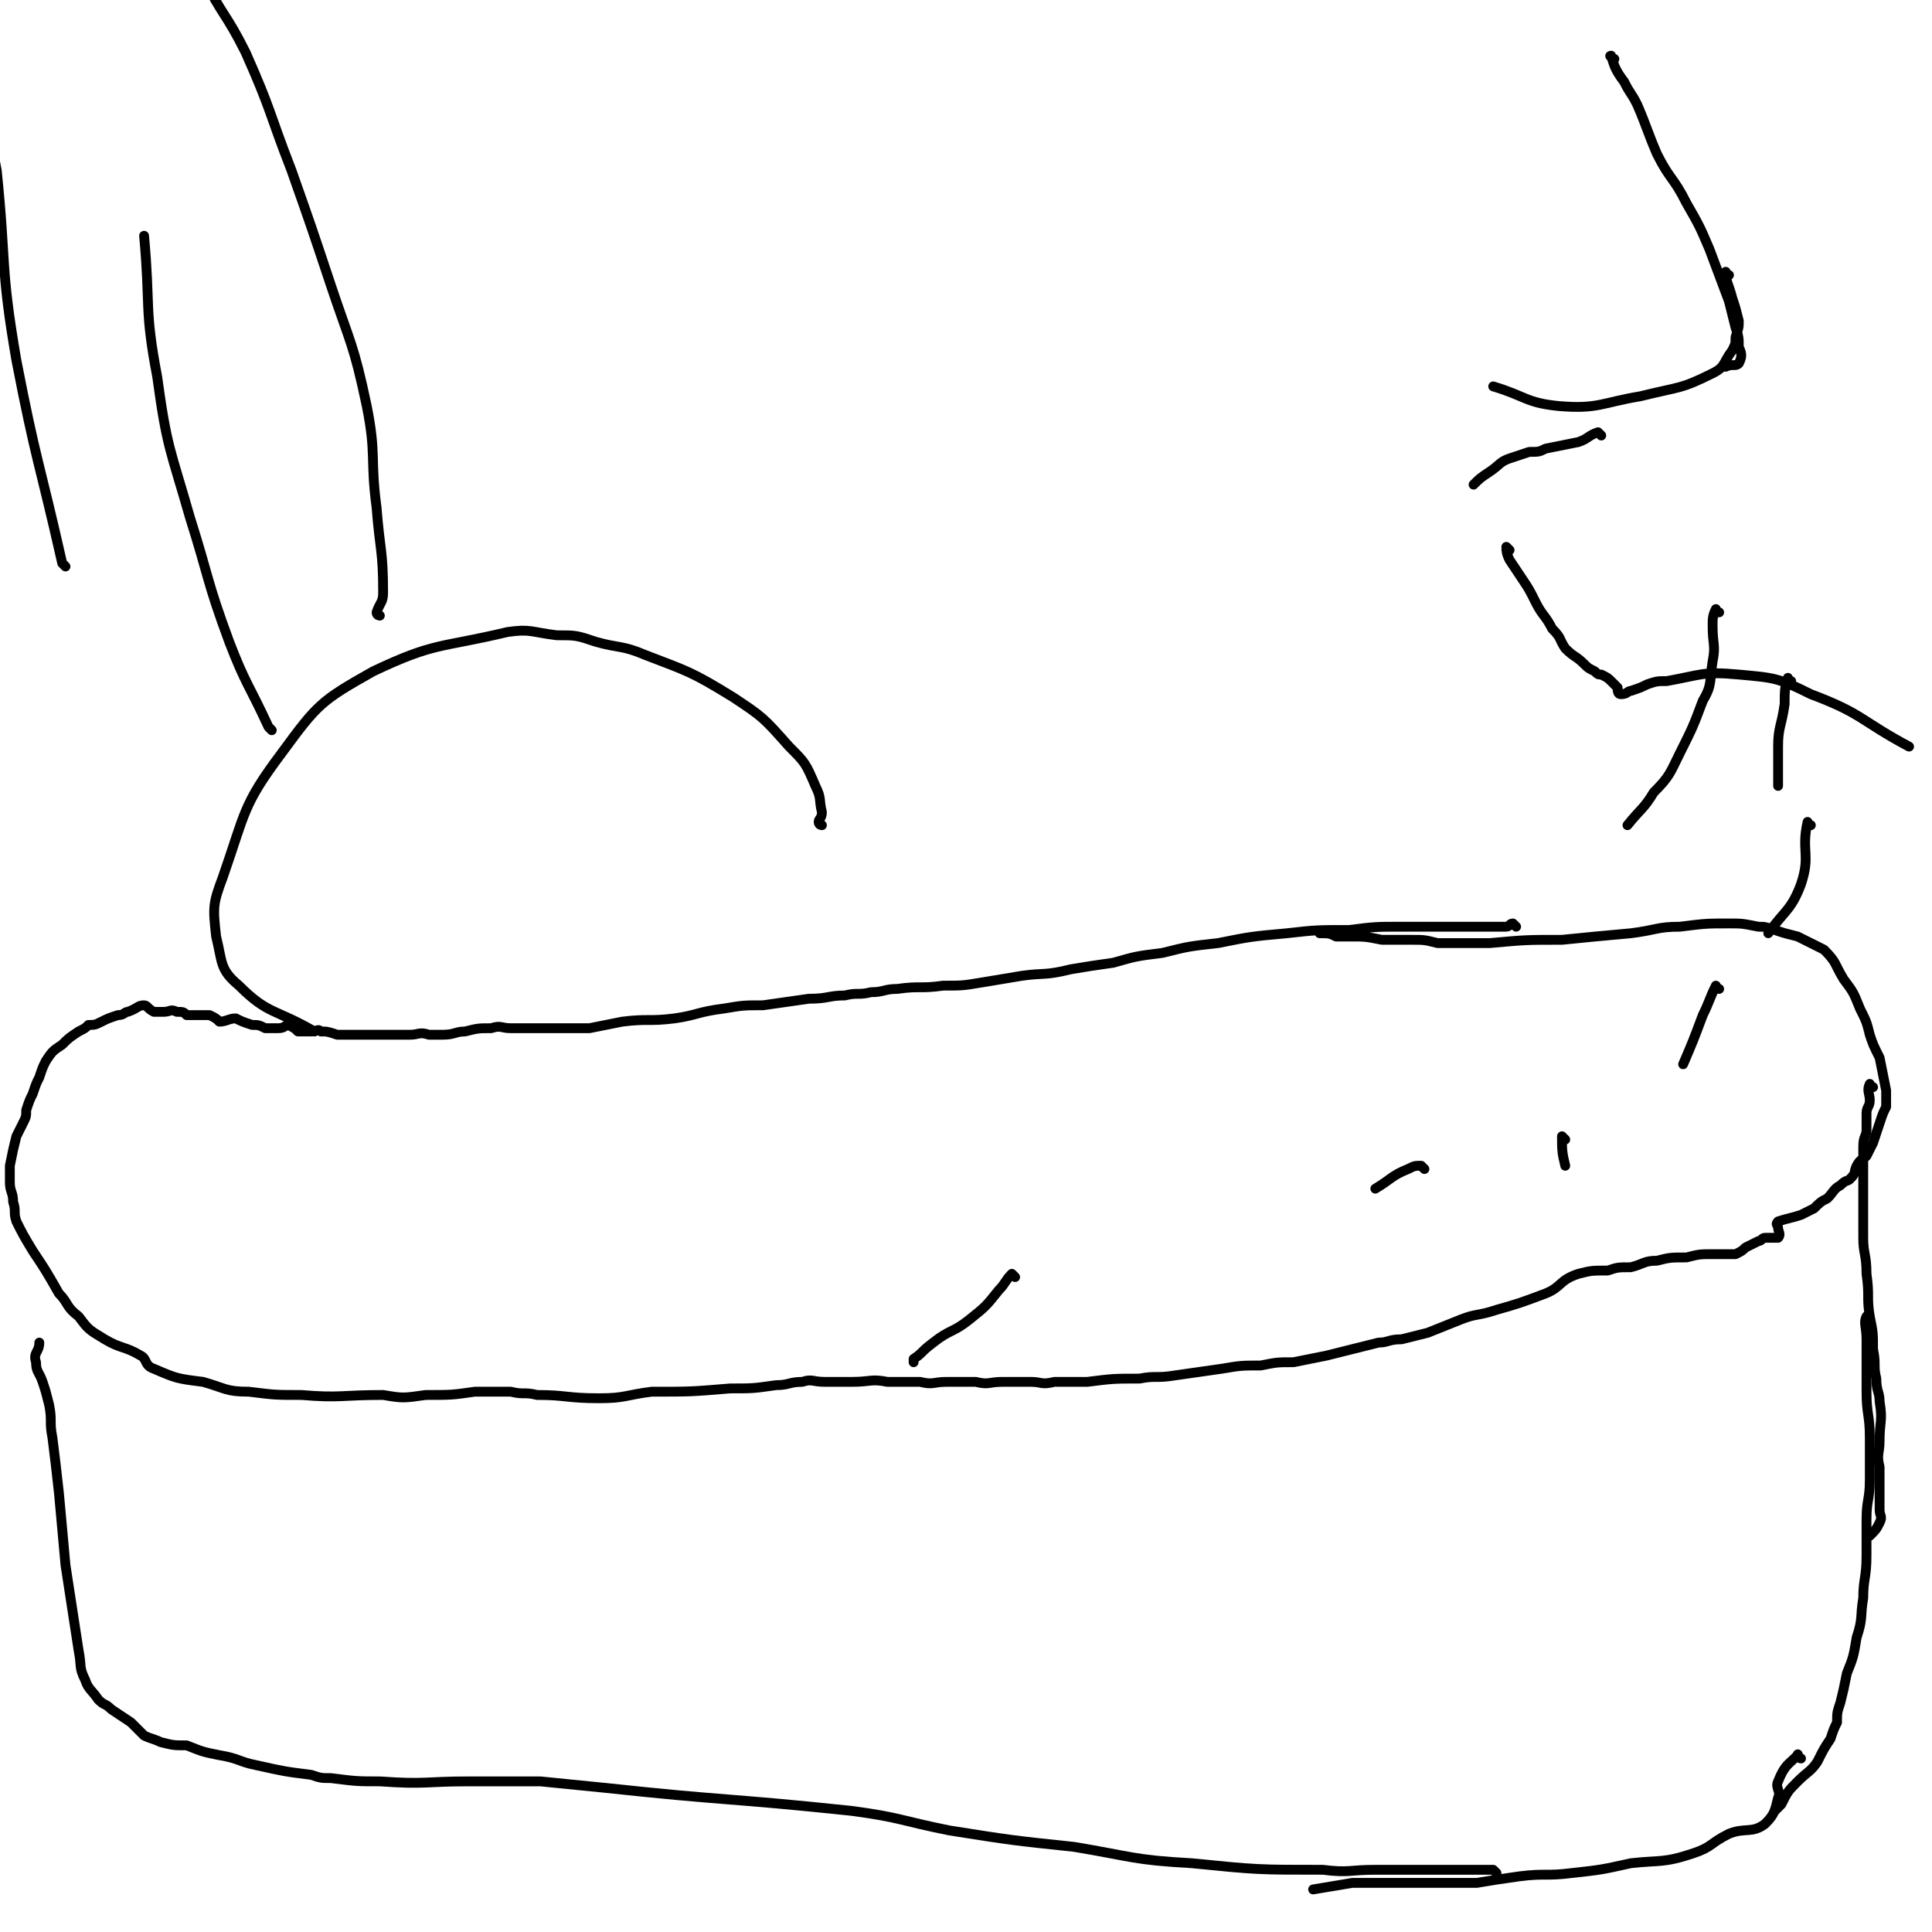 <svg viewBox='0 0 590 590' version='1.1' xmlns='http://www.w3.org/2000/svg' xmlns:xlink='http://www.w3.org/1999/xlink'><g fill='none' stroke='#000000' stroke-width='3' stroke-linecap='round' stroke-linejoin='round'><path d='M463,283c0,0 -1,-1 -1,-1 -1,0 -1,1 -2,1 -4,0 -4,0 -8,0 -5,0 -5,0 -10,0 -7,0 -7,0 -14,0 -8,0 -8,0 -16,1 -10,0 -10,0 -19,1 -11,1 -11,1 -21,3 -9,1 -9,1 -17,3 -8,1 -8,1 -15,3 -7,1 -7,1 -13,2 -8,2 -8,1 -15,2 -6,1 -6,1 -12,2 -6,1 -6,1 -12,1 -7,1 -7,0 -14,1 -4,0 -4,1 -8,1 -4,1 -4,0 -8,1 -5,0 -5,1 -11,1 -7,1 -7,1 -14,2 -6,0 -6,0 -12,1 -8,1 -8,2 -15,3 -8,1 -8,0 -16,1 -5,1 -5,1 -10,2 -4,0 -4,0 -8,0 -2,0 -2,0 -4,0 -2,0 -2,0 -5,0 -3,0 -3,0 -7,0 -3,0 -3,-1 -6,0 -4,0 -4,0 -8,1 -3,0 -3,1 -7,1 -2,0 -2,0 -4,0 -3,-1 -3,0 -6,0 -2,0 -2,0 -5,0 -2,0 -2,0 -4,0 -2,0 -2,0 -3,0 -2,0 -2,0 -3,0 -2,0 -2,0 -3,0 -1,0 -1,0 -3,0 -1,0 -1,0 -1,0 -3,-1 -3,-1 -5,-1 -1,-1 -1,0 -3,0 -2,0 -2,0 -4,0 -1,-1 -1,-1 -3,-2 -1,0 -1,1 -3,1 -2,0 -2,0 -4,0 -2,-1 -2,-1 -4,-1 -3,-1 -3,-1 -5,-2 -2,0 -3,1 -5,1 -1,-1 -1,-1 -3,-2 -2,0 -2,0 -4,0 -1,0 -1,0 -3,0 -1,-1 -1,-1 -3,-1 -2,-1 -2,0 -4,0 -2,0 -2,0 -3,0 -2,-1 -2,-2 -3,-2 -2,0 -2,1 -5,2 -1,0 -1,1 -3,1 -3,1 -3,1 -5,2 -2,1 -2,1 -4,1 -1,1 -1,1 -3,2 -3,2 -3,2 -5,4 -3,2 -3,2 -5,5 -1,2 -1,2 -2,5 -1,2 -1,2 -2,5 -1,2 -1,2 -2,5 0,2 0,2 -1,4 -1,2 -1,2 -2,4 -1,4 -1,4 -2,9 0,2 0,2 0,5 0,3 1,3 1,6 1,3 0,3 1,6 2,4 2,4 5,9 4,6 4,6 8,13 3,3 2,4 6,7 3,4 3,4 8,7 5,3 6,2 11,5 2,1 1,3 4,4 7,3 7,3 15,4 7,2 7,3 14,3 8,1 8,1 16,1 12,1 12,0 25,0 6,1 6,1 13,0 8,0 8,0 15,-1 6,0 6,0 11,0 4,1 4,0 8,1 9,0 9,1 19,1 8,0 8,-1 16,-2 12,0 12,0 24,-1 7,0 7,0 14,-1 4,0 4,-1 8,-1 3,-1 3,0 7,0 4,0 4,0 8,0 6,0 6,-1 11,0 5,0 5,0 10,0 4,1 4,0 8,0 4,0 4,0 9,0 4,1 4,0 8,0 4,0 4,0 9,0 3,0 3,1 7,0 5,0 5,0 10,0 8,-1 8,-1 16,-1 5,-1 5,0 11,-1 7,-1 7,-1 14,-2 6,-1 6,-1 12,-1 5,-1 5,-1 10,-1 5,-1 5,-1 10,-2 8,-2 8,-2 16,-4 3,0 3,-1 7,-1 4,-1 4,-1 8,-2 5,-2 5,-2 10,-4 5,-2 5,-1 11,-3 7,-2 7,-2 15,-5 5,-2 4,-4 10,-6 4,-1 4,-1 9,-1 3,-1 3,-1 7,-1 4,-1 4,-2 8,-2 4,-1 4,-1 9,-1 4,-1 4,-1 8,-1 3,0 4,0 7,0 2,-1 2,-1 3,-2 2,-1 2,-1 4,-2 1,0 1,-1 2,-1 2,0 3,0 4,0 1,-1 0,-2 0,-3 0,-1 -1,-1 0,-2 3,-1 4,-1 7,-2 2,-1 2,-1 4,-2 2,-2 2,-2 4,-3 2,-2 2,-3 4,-4 2,-2 2,-1 3,-2 2,-2 1,-2 2,-4 1,-2 2,-2 3,-3 1,-2 1,-2 2,-4 1,-3 1,-3 2,-6 1,-3 1,-3 2,-5 0,-3 0,-3 0,-5 -1,-5 -1,-5 -2,-10 -2,-4 -2,-4 -3,-7 -1,-4 -1,-4 -3,-8 -2,-5 -2,-5 -5,-9 -3,-5 -2,-5 -6,-9 -4,-2 -4,-2 -8,-4 -4,-1 -4,-1 -7,-2 -3,-1 -3,-1 -5,-1 -5,-1 -5,-1 -9,-1 -7,0 -7,0 -15,1 -7,0 -7,1 -15,2 -11,1 -11,1 -21,2 -11,0 -11,0 -22,1 -3,0 -3,0 -6,0 -5,0 -5,0 -10,0 -4,-1 -4,-1 -8,-1 -5,0 -5,0 -9,0 -5,-1 -5,-1 -10,-1 -2,0 -2,0 -4,0 -2,-1 -2,-1 -5,-1 '/><path d='M572,332c-1,0 -1,-1 -1,-1 -1,2 0,3 0,5 0,2 -1,2 -1,4 0,2 0,2 0,5 0,2 -1,2 -1,5 0,4 0,4 0,8 0,5 0,5 0,9 0,6 0,6 0,11 0,5 1,5 1,11 1,7 0,7 1,13 1,5 1,5 1,10 1,5 0,5 1,9 0,4 1,4 1,7 1,6 0,6 0,12 0,4 -1,4 0,8 0,3 0,3 0,7 0,3 0,3 0,6 0,2 1,2 0,4 -1,2 -1,2 -3,4 '/><path d='M571,403c-1,0 -1,-1 -1,-1 -1,2 0,3 0,7 0,3 0,3 0,7 0,5 0,5 0,9 0,7 1,7 1,14 0,6 0,6 0,13 0,6 -1,6 -1,12 0,6 0,6 0,11 0,7 -1,7 -1,13 -1,6 0,6 -2,12 -1,6 -1,6 -3,11 -1,5 -1,5 -2,9 -1,3 -1,3 -1,6 -1,2 -1,2 -2,5 -2,3 -2,3 -4,7 -2,3 -3,3 -6,6 -3,3 -3,3 -5,7 -1,1 -1,1 -2,2 '/><path d='M550,537c-1,0 -1,-2 -1,-1 -3,3 -4,3 -6,8 -1,2 1,3 0,5 -1,4 -1,5 -4,8 -4,3 -6,1 -11,3 -6,3 -5,4 -11,6 -9,3 -10,2 -19,3 -9,2 -9,2 -18,3 -8,1 -8,0 -16,1 -7,1 -7,1 -13,2 -6,0 -6,0 -11,0 -7,0 -7,0 -13,0 -7,0 -7,0 -14,0 -6,1 -6,1 -12,2 '/><path d='M457,572c0,0 -1,-1 -1,-1 -3,0 -3,0 -6,0 -4,0 -4,0 -7,0 -5,0 -5,0 -9,0 -7,0 -7,0 -14,0 -8,0 -8,1 -16,0 -20,0 -20,0 -40,-2 -18,-1 -18,-2 -36,-5 -19,-2 -19,-2 -38,-5 -15,-3 -15,-4 -30,-6 -38,-4 -38,-3 -75,-7 -10,-1 -10,-1 -20,-2 -11,0 -11,0 -22,0 -13,0 -13,1 -27,0 -7,0 -7,0 -15,-1 -3,0 -3,0 -6,-1 -8,-1 -8,-1 -17,-3 -5,-1 -5,-2 -11,-3 -5,-1 -5,-1 -10,-3 -4,0 -4,0 -8,-1 -2,-1 -3,-1 -5,-2 -2,-2 -2,-2 -4,-4 -3,-2 -3,-2 -6,-4 -2,-2 -2,-1 -4,-3 -2,-3 -3,-3 -4,-6 -2,-4 -1,-4 -2,-9 -2,-13 -2,-13 -4,-26 -1,-11 -1,-11 -2,-22 -1,-9 -1,-9 -2,-17 -1,-5 0,-5 -1,-10 -1,-4 -1,-4 -2,-7 -1,-3 -2,-3 -2,-6 -1,-3 1,-3 1,-6 0,0 0,0 0,0 '/><path d='M493,18c0,0 -2,-1 -1,-1 1,3 1,4 4,8 2,4 2,3 4,7 3,7 3,8 6,15 4,8 5,7 9,15 4,7 4,7 7,14 3,8 3,8 6,16 1,4 1,4 2,8 1,3 1,3 1,6 1,2 1,3 0,5 -1,1 -2,0 -4,1 '/><path d='M528,84c-1,0 -1,-1 -1,-1 0,3 1,4 2,8 1,3 1,3 2,7 0,2 0,2 -1,5 0,2 0,2 -1,4 -3,4 -2,5 -6,7 -10,5 -10,4 -22,7 -12,2 -13,4 -25,3 -10,-1 -10,-3 -20,-6 '/><path d='M489,133c0,0 -1,-1 -1,-1 -3,1 -3,2 -6,3 -5,1 -5,1 -10,2 -2,1 -2,1 -5,1 -3,1 -3,1 -6,2 -3,1 -3,2 -6,4 -3,2 -3,2 -5,4 '/><path d='M461,168c0,0 -1,-1 -1,-1 0,1 0,2 1,4 2,3 2,3 4,6 2,3 2,3 4,7 2,4 3,4 5,8 3,3 2,3 4,6 3,3 3,2 6,5 1,1 1,1 3,2 1,1 1,1 2,1 2,1 2,1 3,2 1,1 1,1 2,2 0,1 0,2 1,2 2,0 2,-1 3,-1 3,-1 3,-1 5,-2 3,-1 3,-1 6,-1 11,-2 11,-3 22,-2 11,1 12,1 22,6 16,6 15,8 30,16 '/><path d='M525,187c-1,0 -1,-1 -1,-1 -1,2 -1,3 -1,5 0,6 1,6 0,11 -1,6 0,7 -3,12 -3,8 -3,8 -7,16 -3,6 -3,7 -8,12 -3,5 -4,5 -8,10 '/><path d='M547,208c-1,0 -1,-1 -1,-1 -1,3 -1,4 -1,8 -1,7 -2,7 -2,13 0,6 0,6 0,12 '/><path d='M553,252c-1,0 -1,-1 -1,-1 -2,9 1,10 -2,19 -3,8 -5,8 -10,15 '/><path d='M525,302c-1,0 -1,-1 -1,-1 -2,4 -2,5 -4,9 -3,8 -3,8 -6,15 '/><path d='M478,348c0,0 -1,-1 -1,-1 0,4 0,5 1,9 '/><path d='M435,357c0,0 -1,-1 -1,-1 -2,0 -2,0 -4,1 -5,2 -5,3 -10,6 '/><path d='M310,390c0,0 -1,-1 -1,-1 -2,2 -2,3 -4,5 -4,5 -4,5 -9,9 -5,4 -6,3 -11,7 -4,3 -3,3 -6,5 0,0 0,0 0,1 '/><path d='M251,252c0,0 -1,0 -1,-1 0,-1 1,-1 1,-3 -1,-4 0,-4 -2,-8 -3,-7 -3,-7 -8,-12 -8,-9 -8,-9 -17,-15 -13,-8 -14,-8 -27,-13 -7,-3 -8,-2 -15,-4 -6,-2 -6,-2 -12,-2 -8,-1 -8,-2 -15,-1 -21,5 -22,3 -41,12 -16,9 -17,10 -28,25 -12,16 -11,18 -18,38 -3,8 -3,9 -2,18 2,8 1,10 7,15 9,9 11,7 23,14 '/><path d='M116,188c0,0 -1,0 -1,-1 1,-3 2,-3 2,-6 0,-13 -1,-13 -2,-26 -2,-15 0,-16 -3,-31 -4,-19 -5,-19 -11,-37 -6,-18 -6,-18 -12,-35 -7,-18 -6,-18 -14,-36 -6,-12 -7,-11 -13,-23 -1,-2 -1,-2 -2,-3 '/><path d='M83,223c0,0 0,0 -1,-1 -6,-13 -7,-13 -12,-26 -7,-19 -6,-19 -12,-38 -6,-21 -7,-21 -10,-43 -4,-21 -2,-21 -4,-43 '/><path d='M20,173c0,0 0,0 -1,-1 -7,-31 -8,-31 -14,-62 -5,-29 -3,-29 -6,-58 -1,-5 -1,-5 -1,-9 '/></g>
</svg>
